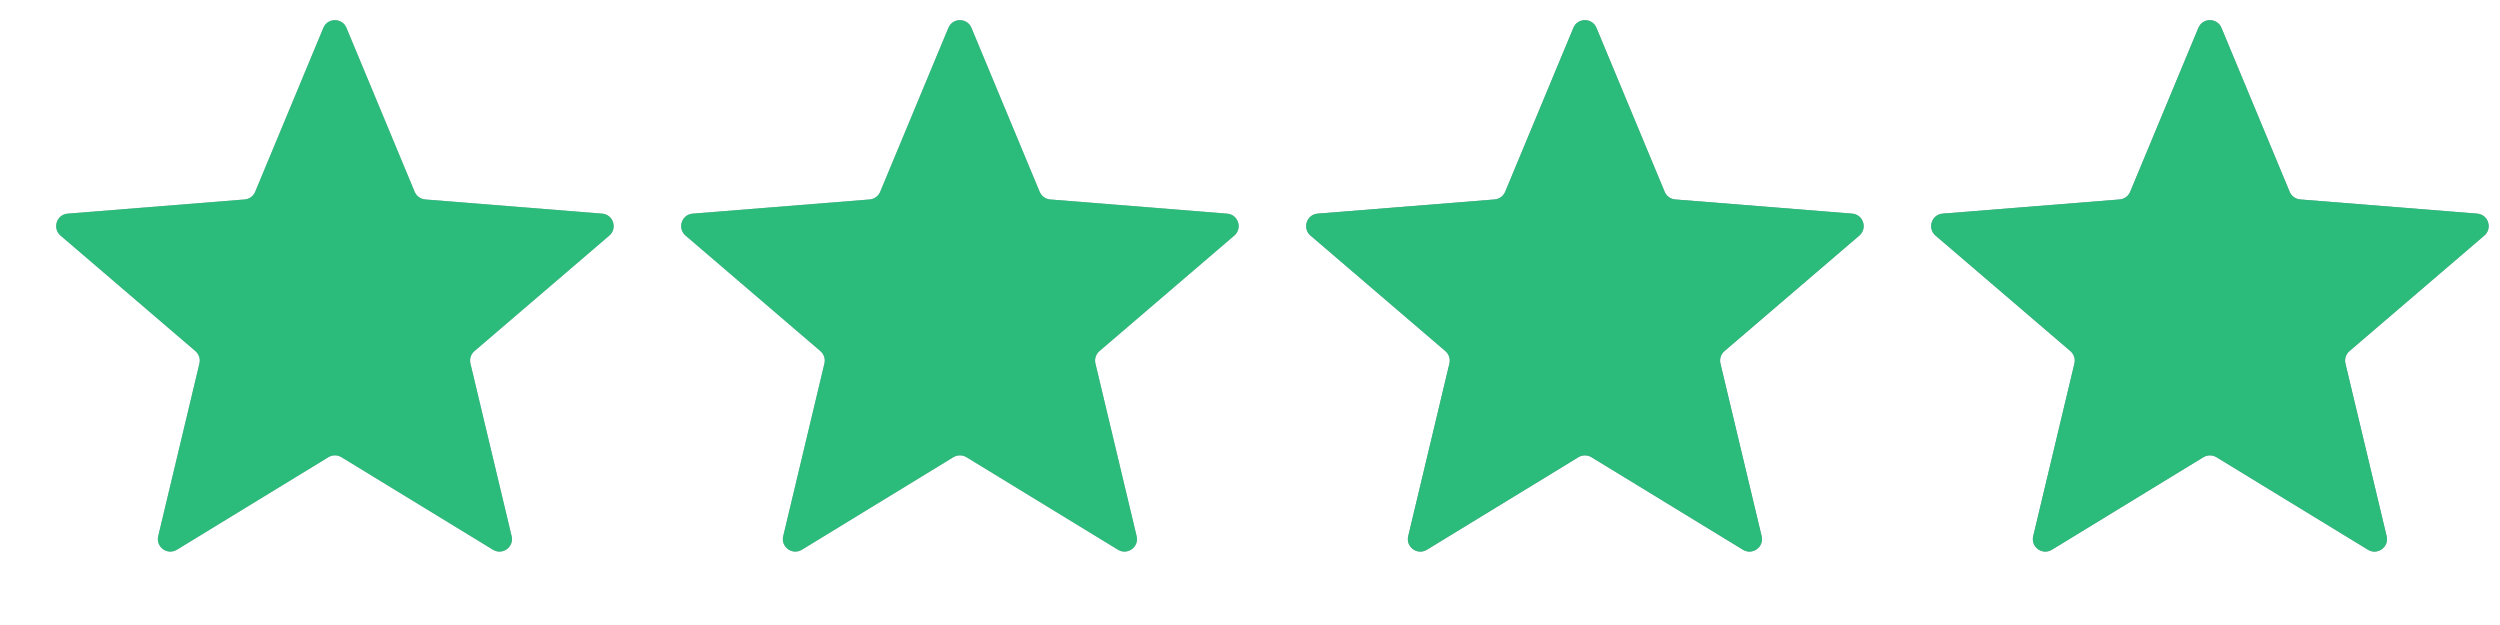 <svg width="64" height="16" viewBox="0 0 64 16" fill="none" xmlns="http://www.w3.org/2000/svg">
<g clip-path="url(#clip0_777_393)">
<path d="M8.019 1.337L7.996 1.391L6.533 4.909C6.487 5.02 6.383 5.096 6.263 5.106L2.465 5.41L2.407 5.415L2.053 5.443L1.732 5.469C1.449 5.491 1.334 5.846 1.55 6.031L1.794 6.24L2.064 6.471L2.108 6.509L5.002 8.988C5.093 9.066 5.133 9.188 5.105 9.305L4.221 13.011L4.207 13.068L4.125 13.413L4.05 13.726C3.984 14.003 4.285 14.222 4.528 14.073L4.803 13.906L5.106 13.721L5.155 13.691L8.407 11.704C8.51 11.642 8.638 11.642 8.741 11.704L11.993 13.691L12.042 13.721L12.345 13.906L12.62 14.073C12.863 14.222 13.164 14.003 13.098 13.726L13.023 13.413L12.941 13.068L12.927 13.011L12.043 9.305C12.015 9.188 12.055 9.066 12.146 8.988L15.04 6.509L15.084 6.471L15.354 6.24L15.598 6.031C15.814 5.846 15.699 5.491 15.415 5.469L15.095 5.443L14.741 5.415L14.683 5.41L10.885 5.106C10.765 5.096 10.661 5.02 10.615 4.909L9.152 1.391L9.129 1.337L8.993 1.01L8.869 0.713C8.76 0.45 8.388 0.45 8.278 0.713L8.155 1.01L8.019 1.337ZM8.574 2.78L7.518 5.319C7.318 5.799 6.867 6.127 6.348 6.169L3.607 6.389L5.696 8.178C6.091 8.516 6.263 9.047 6.142 9.552L5.504 12.227L7.851 10.794C8.295 10.523 8.853 10.523 9.297 10.794L11.643 12.227L11.005 9.552C10.885 9.047 11.057 8.516 11.452 8.178L13.541 6.389L10.8 6.169C10.281 6.127 9.83 5.799 9.63 5.319L8.574 2.78Z" fill="#B1B5BF"/>
<mask id="mask0_777_393" style="mask-type:luminance" maskUnits="userSpaceOnUse" x="-5" y="0" width="25" height="16">
<path d="M19.43 0H-4.57V16H19.43V0Z" fill="white"/>
</mask>
<g mask="url(#mask0_777_393)">
<path d="M8.278 0.713C8.388 0.45 8.76 0.45 8.869 0.713L10.615 4.909C10.661 5.02 10.765 5.096 10.885 5.106L15.415 5.469C15.699 5.491 15.814 5.846 15.598 6.031L12.146 8.988C12.055 9.066 12.015 9.188 12.043 9.305L13.098 13.726C13.164 14.003 12.863 14.222 12.62 14.073L8.741 11.704C8.638 11.642 8.51 11.642 8.407 11.704L4.528 14.073C4.285 14.222 3.984 14.003 4.05 13.726L5.105 9.305C5.133 9.188 5.093 9.066 5.002 8.988L1.55 6.031C1.334 5.846 1.449 5.491 1.732 5.469L6.263 5.106C6.383 5.096 6.487 5.02 6.533 4.909L8.278 0.713Z" fill="#2BBB7B"/>
</g>
</g>
<g clip-path="url(#clip1_777_393)">
<path d="M24.019 1.337L23.996 1.391L22.533 4.909C22.487 5.02 22.383 5.096 22.263 5.106L18.465 5.41L18.407 5.415L18.053 5.443L17.732 5.469C17.449 5.491 17.334 5.846 17.55 6.031L17.794 6.24L18.064 6.471L18.108 6.509L21.002 8.988C21.093 9.066 21.133 9.188 21.105 9.305L20.221 13.011L20.207 13.068L20.125 13.413L20.05 13.726C19.984 14.003 20.285 14.222 20.528 14.073L20.803 13.906L21.106 13.721L21.155 13.691L24.407 11.704C24.509 11.642 24.638 11.642 24.741 11.704L27.993 13.691L28.042 13.721L28.345 13.906L28.62 14.073C28.863 14.222 29.164 14.003 29.098 13.726L29.023 13.413L28.941 13.068L28.927 13.011L28.043 9.305C28.015 9.188 28.055 9.066 28.146 8.988L31.04 6.509L31.084 6.471L31.354 6.24L31.598 6.031C31.814 5.846 31.699 5.491 31.415 5.469L31.095 5.443L30.741 5.415L30.683 5.41L26.885 5.106C26.765 5.096 26.661 5.02 26.615 4.909L25.151 1.391L25.129 1.337L24.993 1.01L24.869 0.713C24.76 0.45 24.388 0.45 24.279 0.713L24.155 1.01L24.019 1.337ZM24.574 2.78L23.518 5.319C23.318 5.799 22.867 6.127 22.348 6.169L19.607 6.389L21.696 8.178C22.09 8.516 22.263 9.047 22.142 9.552L21.504 12.227L23.851 10.794C24.295 10.523 24.853 10.523 25.297 10.794L27.643 12.227L27.006 9.552C26.885 9.047 27.057 8.516 27.452 8.178L29.541 6.389L26.799 6.169C26.281 6.127 25.83 5.799 25.63 5.319L24.574 2.78Z" fill="#B1B5BF"/>
<mask id="mask1_777_393" style="mask-type:luminance" maskUnits="userSpaceOnUse" x="11" y="0" width="25" height="16">
<path d="M35.43 0H11.43V16H35.43V0Z" fill="white"/>
</mask>
<g mask="url(#mask1_777_393)">
<path d="M24.279 0.713C24.388 0.45 24.76 0.45 24.869 0.713L26.615 4.909C26.661 5.02 26.765 5.096 26.885 5.106L31.415 5.469C31.699 5.491 31.814 5.846 31.598 6.031L28.146 8.988C28.055 9.066 28.015 9.188 28.043 9.305L29.098 13.726C29.164 14.003 28.863 14.222 28.62 14.073L24.741 11.704C24.638 11.642 24.509 11.642 24.407 11.704L20.528 14.073C20.285 14.222 19.984 14.003 20.05 13.726L21.105 9.305C21.133 9.188 21.093 9.066 21.002 8.988L17.55 6.031C17.334 5.846 17.449 5.491 17.732 5.469L22.263 5.106C22.383 5.096 22.487 5.02 22.533 4.909L24.279 0.713Z" fill="#2BBB7B"/>
</g>
</g>
<g clip-path="url(#clip2_777_393)">
<path d="M40.019 1.337L39.996 1.391L38.533 4.909C38.487 5.02 38.383 5.096 38.263 5.106L34.465 5.41L34.407 5.415L34.053 5.443L33.732 5.469C33.449 5.491 33.334 5.846 33.55 6.031L33.794 6.24L34.064 6.471L34.108 6.509L37.002 8.988C37.093 9.066 37.133 9.188 37.105 9.305L36.221 13.011L36.207 13.068L36.125 13.413L36.05 13.726C35.984 14.003 36.285 14.222 36.528 14.073L36.803 13.906L37.106 13.721L37.155 13.691L40.407 11.704C40.51 11.642 40.638 11.642 40.741 11.704L43.993 13.691L44.042 13.721L44.345 13.906L44.62 14.073C44.862 14.222 45.164 14.003 45.098 13.726L45.023 13.413L44.941 13.068L44.927 13.011L44.043 9.305C44.015 9.188 44.055 9.066 44.146 8.988L47.04 6.509L47.084 6.471L47.354 6.24L47.598 6.031C47.814 5.846 47.699 5.491 47.415 5.469L47.095 5.443L46.741 5.415L46.683 5.41L42.885 5.106C42.765 5.096 42.661 5.02 42.615 4.909L41.151 1.391L41.129 1.337L40.993 1.01L40.869 0.713C40.76 0.45 40.388 0.45 40.279 0.713L40.155 1.01L40.019 1.337ZM40.574 2.78L39.518 5.319C39.318 5.799 38.867 6.127 38.348 6.169L35.607 6.389L37.696 8.178C38.09 8.516 38.263 9.047 38.142 9.552L37.504 12.227L39.851 10.794C40.295 10.523 40.853 10.523 41.297 10.794L43.644 12.227L43.005 9.552C42.885 9.047 43.057 8.516 43.452 8.178L45.541 6.389L42.8 6.169C42.281 6.127 41.83 5.799 41.63 5.319L40.574 2.78Z" fill="#8F9FA9"/>
<mask id="mask2_777_393" style="mask-type:luminance" maskUnits="userSpaceOnUse" x="27" y="0" width="25" height="16">
<path d="M51.43 0H27.43V16H51.43V0Z" fill="white"/>
</mask>
<g mask="url(#mask2_777_393)">
<path d="M40.279 0.713C40.388 0.45 40.76 0.45 40.869 0.713L42.615 4.909C42.661 5.02 42.765 5.096 42.885 5.106L47.415 5.469C47.699 5.491 47.814 5.846 47.598 6.031L44.146 8.988C44.055 9.066 44.015 9.188 44.043 9.305L45.098 13.726C45.164 14.003 44.862 14.222 44.62 14.073L40.741 11.704C40.638 11.642 40.51 11.642 40.407 11.704L36.528 14.073C36.285 14.222 35.984 14.003 36.05 13.726L37.105 9.305C37.133 9.188 37.093 9.066 37.002 8.988L33.55 6.031C33.334 5.846 33.449 5.491 33.732 5.469L38.263 5.106C38.383 5.096 38.487 5.02 38.533 4.909L40.279 0.713Z" fill="#2BBB7B"/>
</g>
</g>
<g clip-path="url(#clip3_777_393)">
<path d="M56.019 1.337L55.996 1.391L54.533 4.909C54.487 5.02 54.383 5.096 54.263 5.106L50.465 5.41L50.407 5.415L50.053 5.443L49.732 5.469C49.449 5.491 49.334 5.846 49.55 6.031L49.794 6.24L50.064 6.471L50.108 6.509L53.002 8.988C53.093 9.066 53.133 9.188 53.105 9.305L52.221 13.011L52.207 13.068L52.125 13.413L52.05 13.726C51.984 14.003 52.285 14.222 52.528 14.073L52.803 13.906L53.106 13.721L53.155 13.691L56.407 11.704C56.51 11.642 56.638 11.642 56.741 11.704L59.993 13.691L60.042 13.721L60.345 13.906L60.62 14.073C60.862 14.222 61.164 14.003 61.098 13.726L61.023 13.413L60.941 13.068L60.927 13.011L60.043 9.305C60.015 9.188 60.055 9.066 60.146 8.988L63.04 6.509L63.084 6.471L63.354 6.24L63.598 6.031C63.814 5.846 63.699 5.491 63.415 5.469L63.095 5.443L62.741 5.415L62.683 5.41L58.885 5.106C58.765 5.096 58.661 5.02 58.615 4.909L57.151 1.391L57.129 1.337L56.993 1.01L56.869 0.713C56.76 0.45 56.388 0.45 56.279 0.713L56.155 1.01L56.019 1.337ZM56.574 2.78L55.518 5.319C55.318 5.799 54.867 6.127 54.348 6.169L51.607 6.389L53.696 8.178C54.09 8.516 54.263 9.047 54.142 9.552L53.504 12.227L55.851 10.794C56.295 10.523 56.853 10.523 57.297 10.794L59.644 12.227L59.005 9.552C58.885 9.047 59.057 8.516 59.452 8.178L61.541 6.389L58.8 6.169C58.281 6.127 57.83 5.799 57.63 5.319L56.574 2.78Z" fill="#8F9FA9"/>
<mask id="mask3_777_393" style="mask-type:luminance" maskUnits="userSpaceOnUse" x="43" y="0" width="25" height="16">
<path d="M67.43 0H43.43V16H67.43V0Z" fill="white"/>
</mask>
<g mask="url(#mask3_777_393)">
<path d="M56.279 0.713C56.388 0.45 56.76 0.45 56.869 0.713L58.615 4.909C58.661 5.02 58.765 5.096 58.885 5.106L63.415 5.469C63.699 5.491 63.814 5.846 63.598 6.031L60.146 8.988C60.055 9.066 60.015 9.188 60.043 9.305L61.098 13.726C61.164 14.003 60.862 14.222 60.62 14.073L56.741 11.704C56.638 11.642 56.51 11.642 56.407 11.704L52.528 14.073C52.285 14.222 51.984 14.003 52.05 13.726L53.105 9.305C53.133 9.188 53.093 9.066 53.002 8.988L49.55 6.031C49.334 5.846 49.449 5.491 49.732 5.469L54.263 5.106C54.383 5.096 54.487 5.02 54.533 4.909L56.279 0.713Z" fill="#2BBB7B"/>
</g>
</g>
<defs>
<clipPath id="clip0_777_393">
<rect width="16" height="16" fill="white"/>
</clipPath>
<clipPath id="clip1_777_393">
<rect width="16" height="16" fill="white" transform="translate(16)"/>
</clipPath>
<clipPath id="clip2_777_393">
<rect width="16" height="16" fill="white" transform="translate(32)"/>
</clipPath>
<clipPath id="clip3_777_393">
<rect width="16" height="16" fill="white" transform="translate(48)"/>
</clipPath>
</defs>
</svg>
